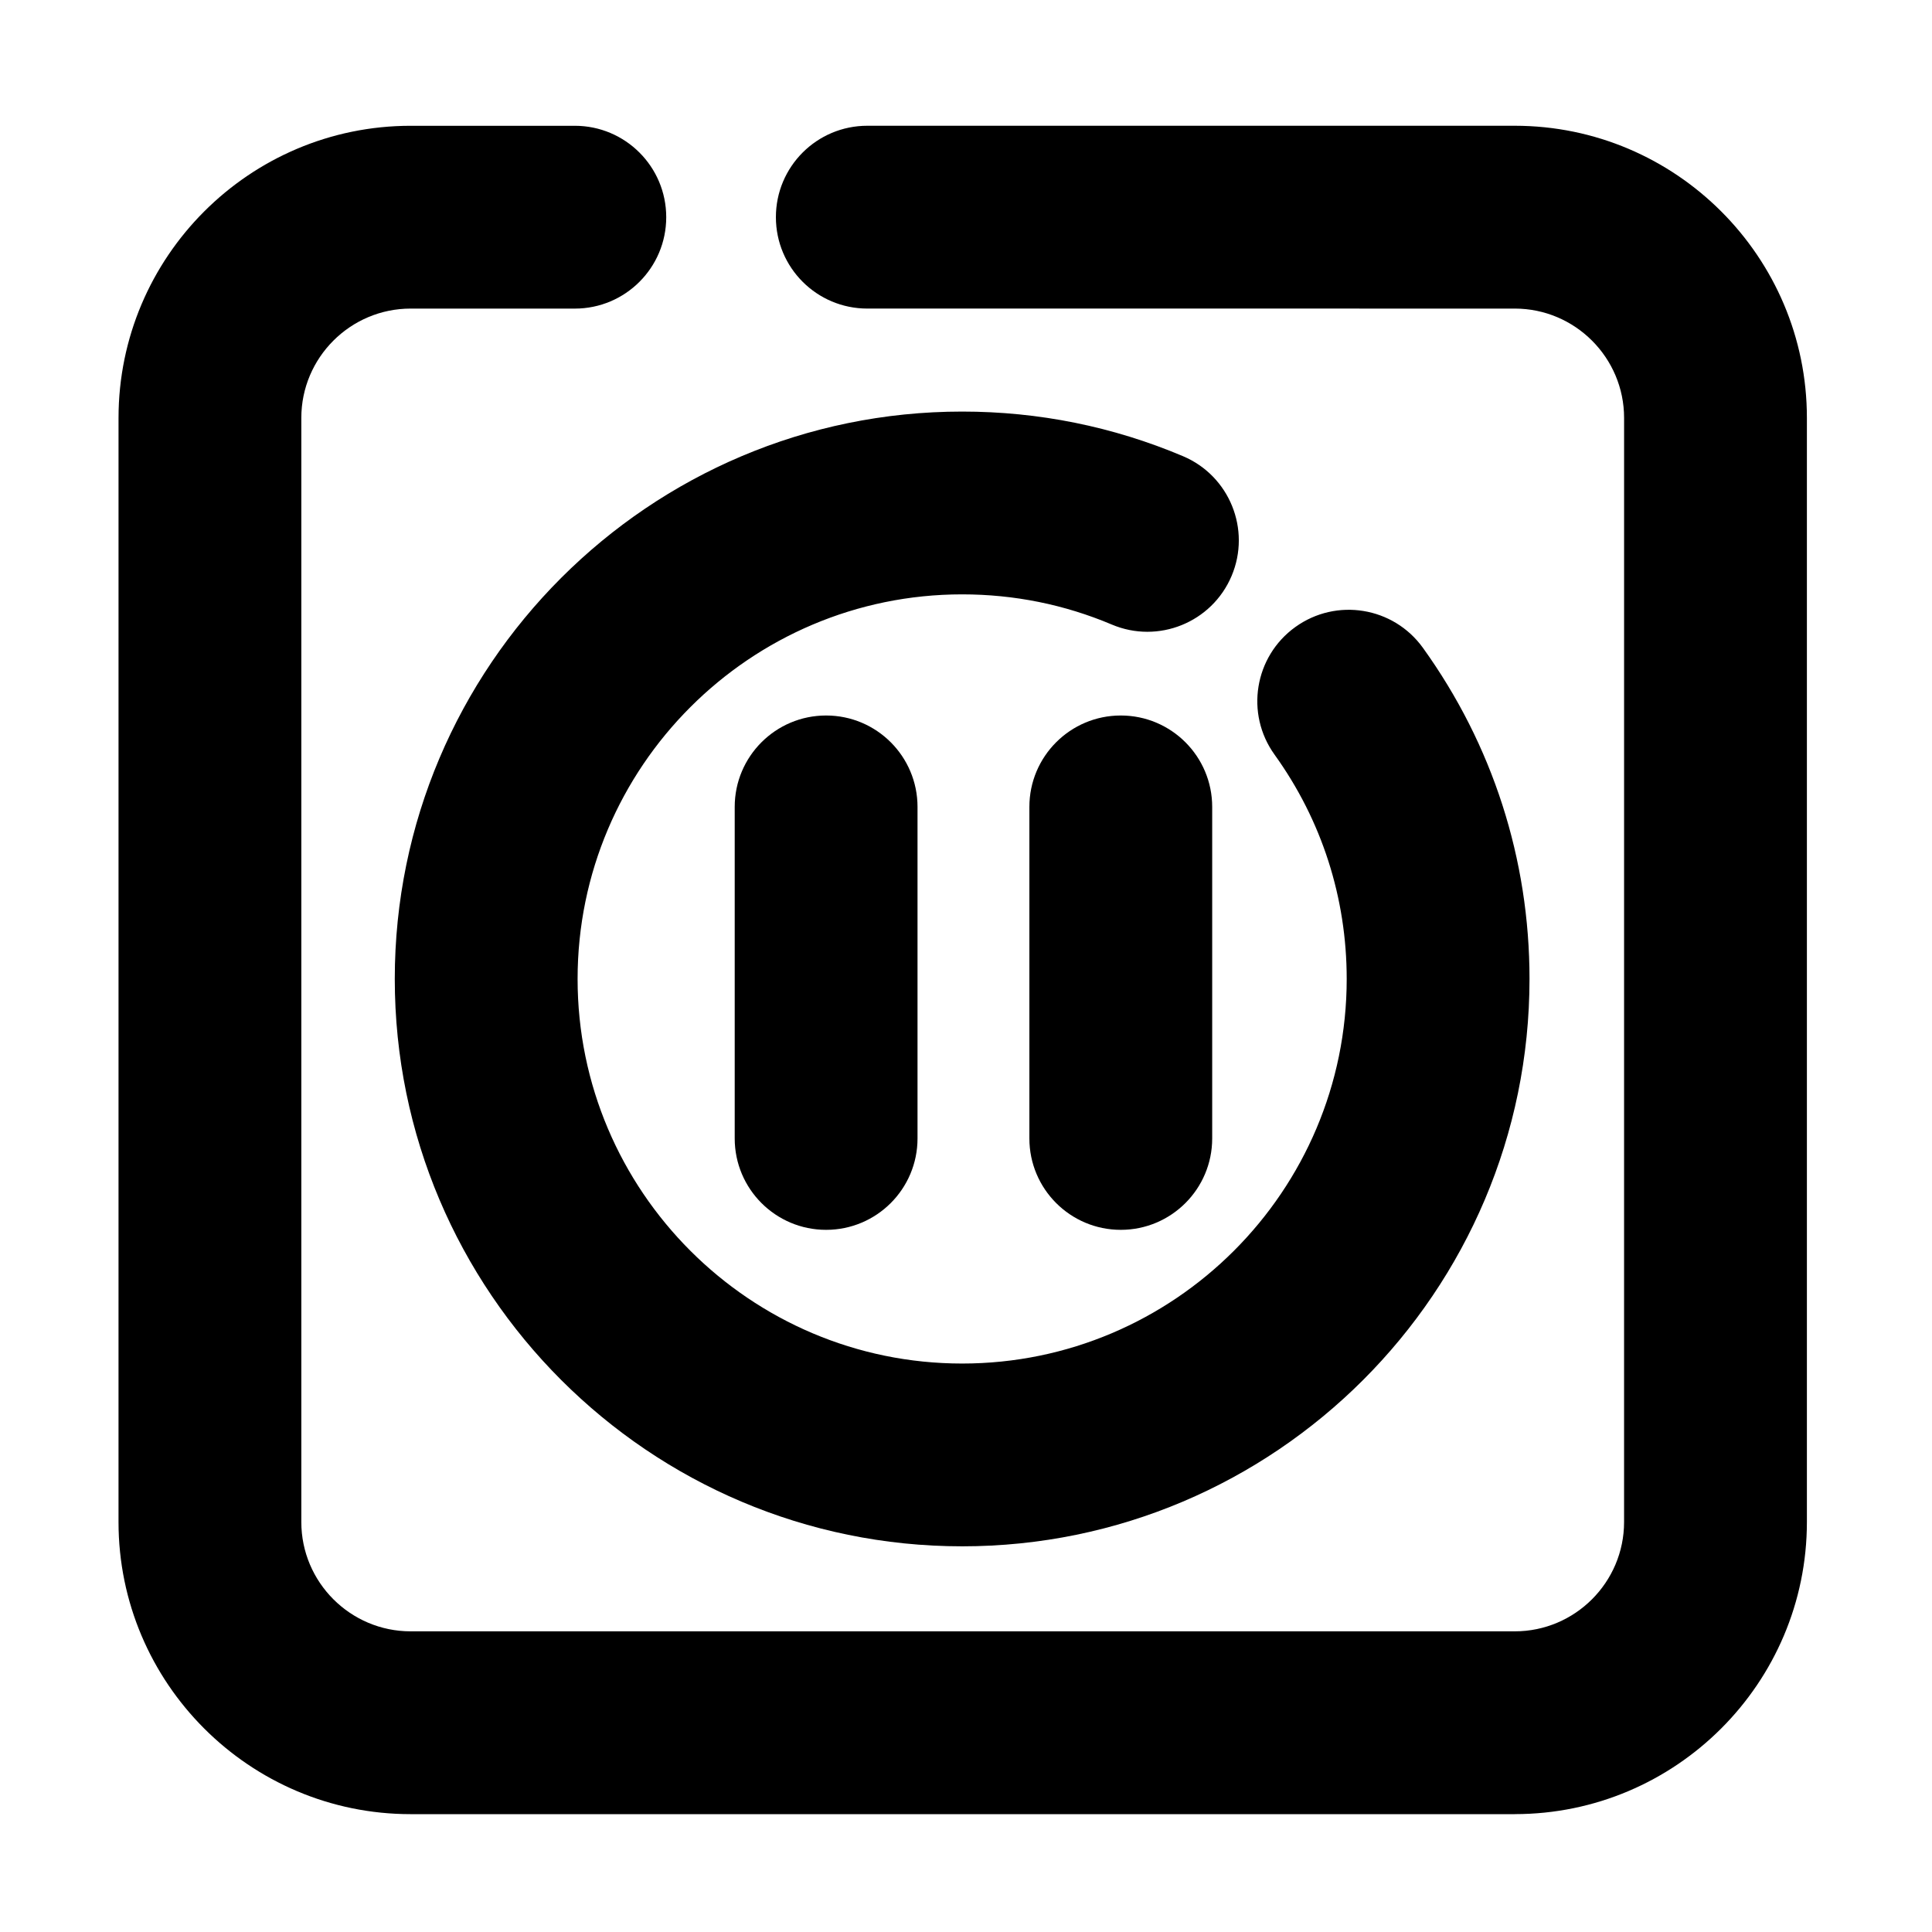 <?xml version="1.0" encoding="UTF-8"?>
<!-- Uploaded to: ICON Repo, www.svgrepo.com, Generator: ICON Repo Mixer Tools -->
<svg fill="#000000" width="800px" height="800px" version="1.1" viewBox="144 144 512 512" xmlns="http://www.w3.org/2000/svg">
 <g>
  <path d="m545.42 624.77h-292.59c-42.688 0-77.422-34.73-77.422-77.422l0.004-292.59c0-42.688 34.73-77.422 77.422-77.422h43.5c13.375 0 24.223 10.844 24.223 24.223 0 13.375-10.844 24.223-24.223 24.223l-43.504-0.004c-15.977 0-28.977 13-28.977 28.977v292.59c0 15.977 13 28.977 28.977 28.977h292.59c15.977 0 28.977-13 28.977-28.977l0.004-292.59c0-15.977-13-28.977-28.977-28.977l-171.58-0.004c-13.379 0-24.223-10.844-24.223-24.223 0-13.375 10.844-24.223 24.223-24.223h171.58c42.688 0 77.422 34.73 77.422 77.422v292.59c-0.004 42.691-34.734 77.422-77.422 77.422z"/>
  <path d="m398.98 553.79c-82.906 0-150.36-67.453-150.36-150.36 0-82.91 67.449-150.36 150.36-150.36 20.281 0 39.973 3.977 58.527 11.824 12.32 5.207 18.086 19.422 12.875 31.742-5.207 12.316-19.422 18.086-31.742 12.875-12.555-5.309-25.895-8-39.66-8-56.195 0-101.91 45.723-101.91 101.92s45.719 101.92 101.91 101.92c56.195 0 101.91-45.723 101.91-101.92 0-21.508-6.613-42.066-19.129-59.457-7.812-10.859-5.344-25.996 5.516-33.809 10.859-7.816 25.992-5.348 33.809 5.512 18.48 25.684 28.25 56.027 28.25 87.754-0.004 82.914-67.453 150.36-150.36 150.36z"/>
  <path d="m441.02 469.92c-13.375 0-24.223-10.844-24.223-24.223v-87.859c0-13.375 10.844-24.223 24.223-24.223 13.375 0 24.223 10.844 24.223 24.223v87.859c0 13.375-10.848 24.223-24.223 24.223z"/>
  <path d="m362.93 469.92c-13.375 0-24.223-10.844-24.223-24.223v-87.859c0-13.375 10.844-24.223 24.223-24.223 13.375 0 24.223 10.844 24.223 24.223v87.859c0 13.375-10.848 24.223-24.223 24.223z"/>
 </g>
</svg>
